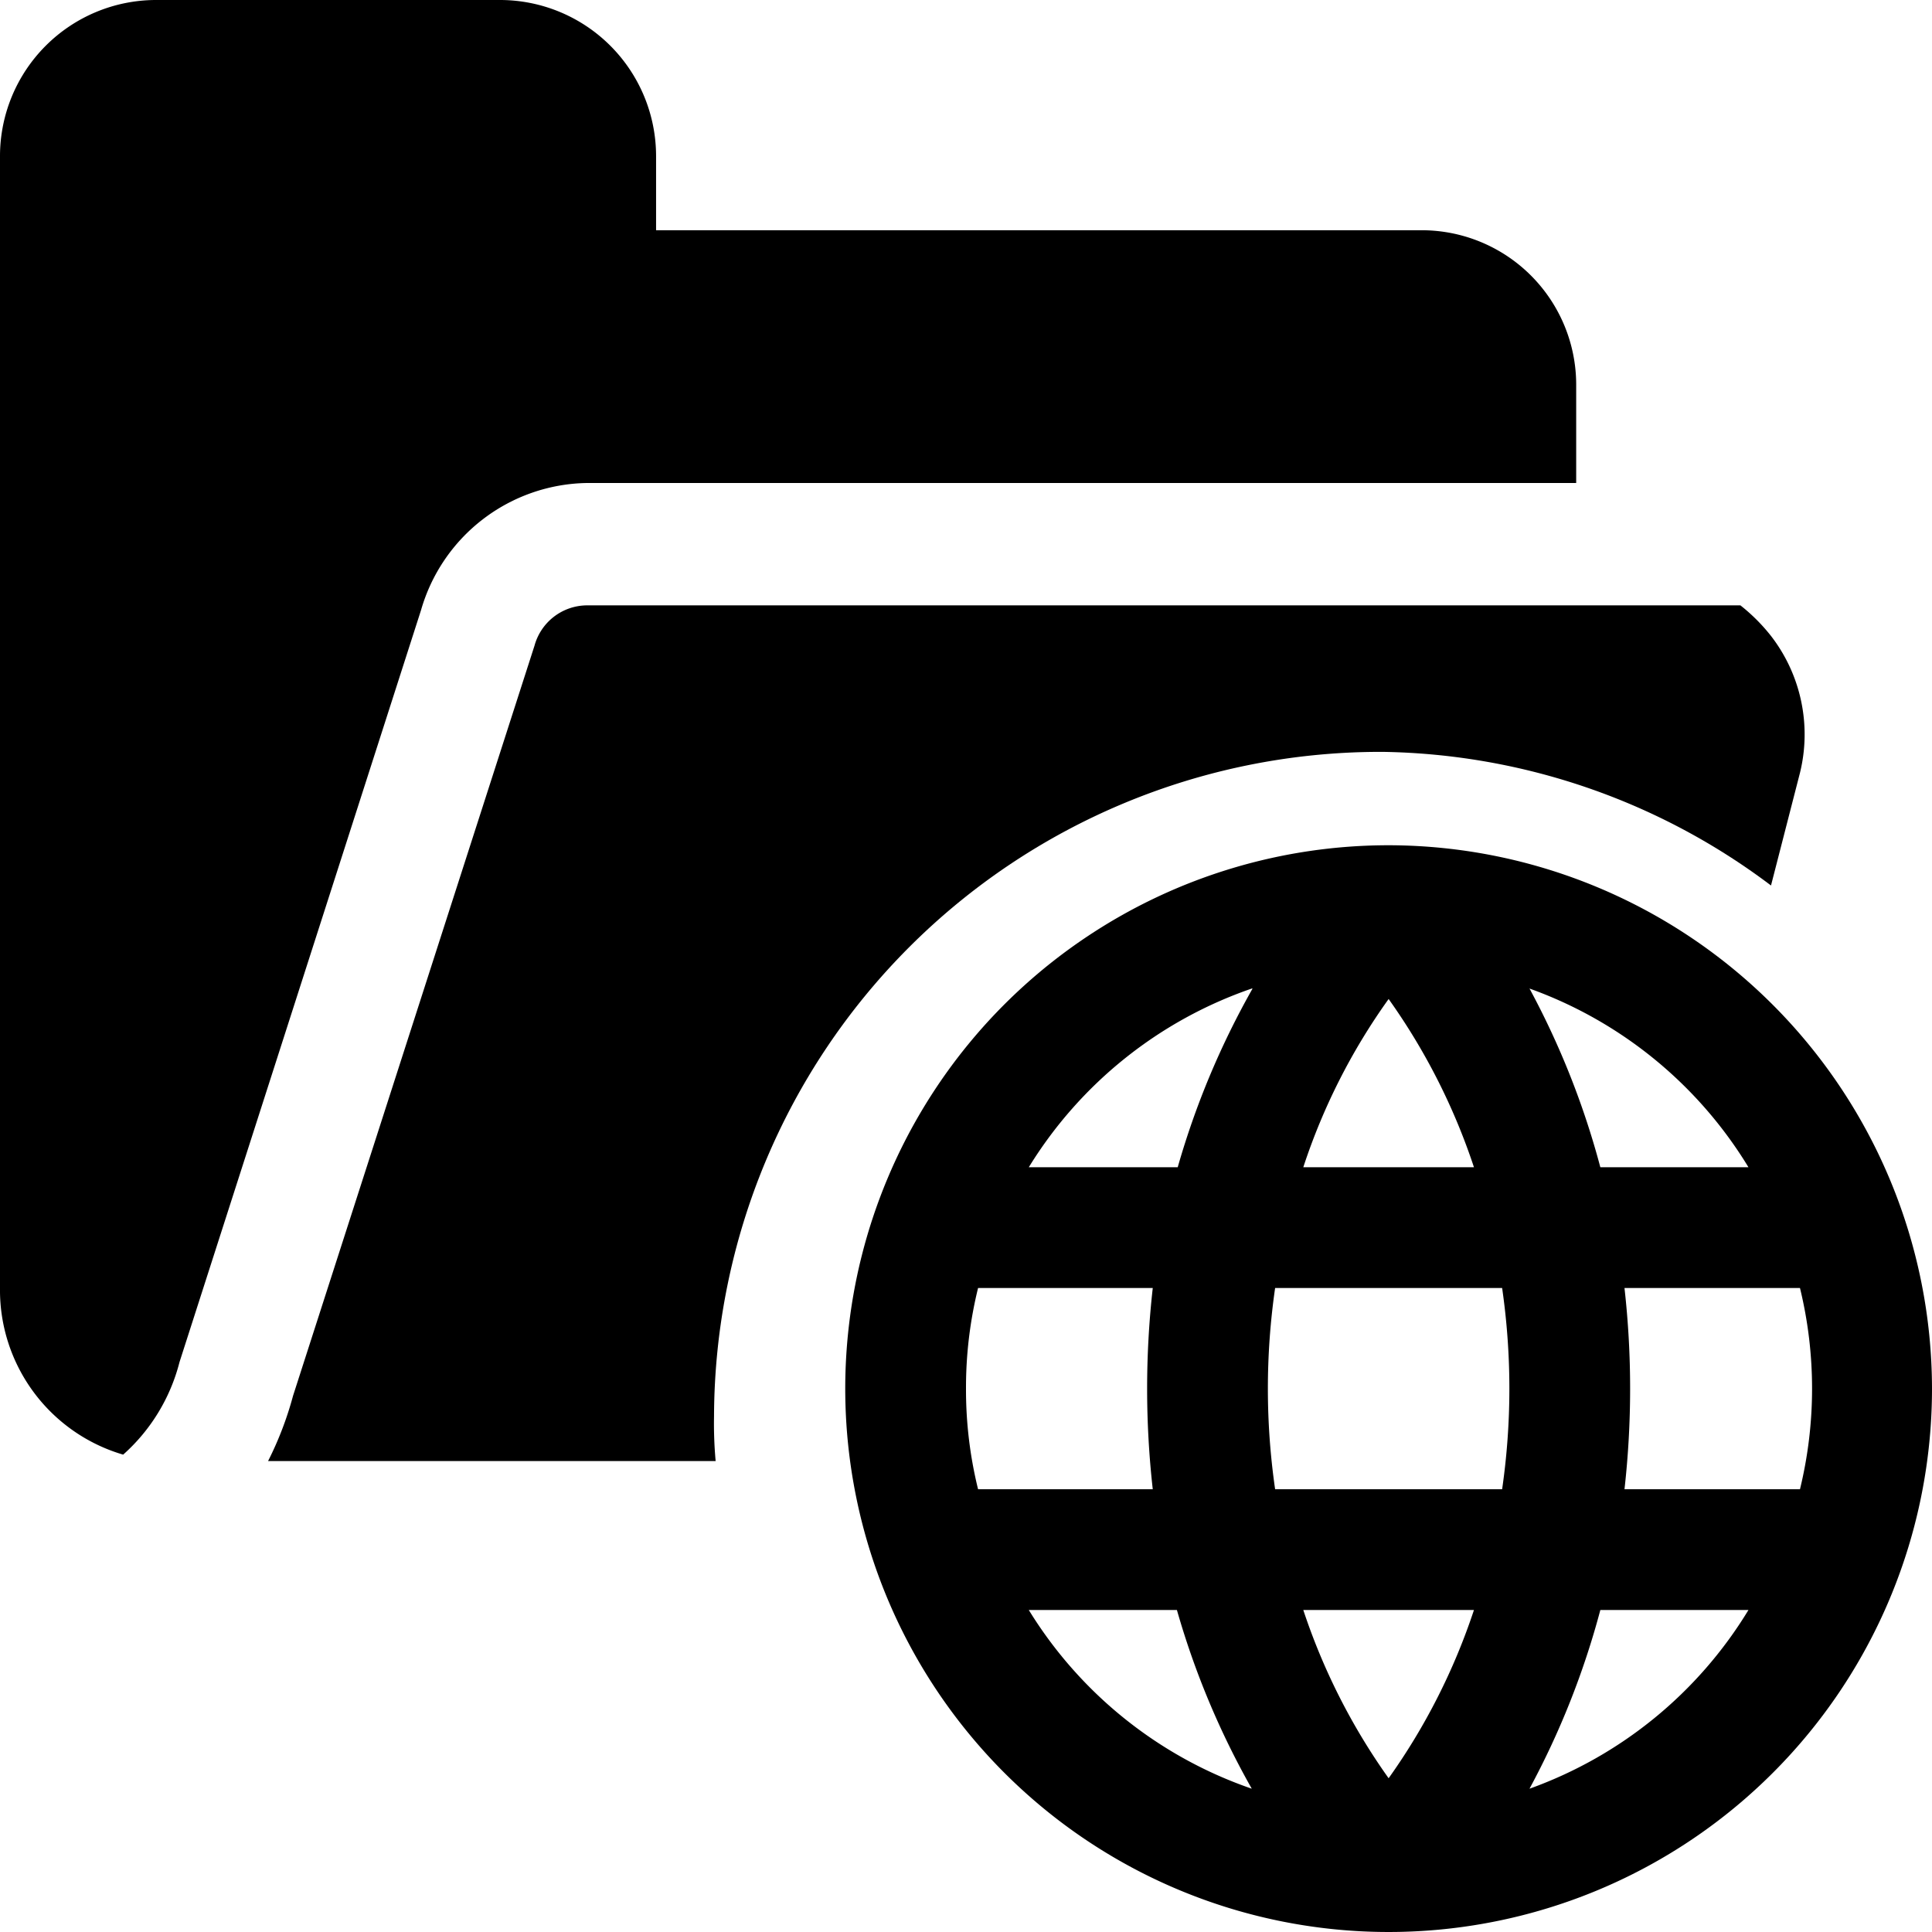 <svg xmlns="http://www.w3.org/2000/svg" viewBox="0 0 24 24"><g><g><path d="M1.53 18.07a2.3 2.3 0 0 0 0.7 -1.15l3 -9.34A2.18 2.18 0 0 1 7.29 6h12.29V4.79a1.92 1.92 0 0 0 -1.93 -1.93h-9.5v-0.93A1.94 1.94 0 0 0 6.22 0H1.93A1.94 1.94 0 0 0 0 1.93V16a2.13 2.13 0 0 0 1.53 2.07Z" fill="#000000" stroke-width="1"></path><path d="M8.87 17.59a8.28 8.28 0 0 1 8.25 -8.25h0.06A8.21 8.21 0 0 1 22 11l0.36 -1.4A2 2 0 0 0 22 7.9a2.28 2.28 0 0 0 -0.38 -0.38H7.29a0.68 0.68 0 0 0 -0.65 0.5l-3 9.32a4.22 4.22 0 0 1 -0.31 0.81h5.56a5.15 5.15 0 0 1 -0.02 -0.56Z" fill="#000000" stroke-width="1"></path></g><path d="M24 17.25a6.76 6.76 0 0 0 -6.73 -6.75A6.75 6.75 0 1 0 24 17.25Zm-8.16 1.25a8.73 8.73 0 0 1 0 -2.5h2.82a8.73 8.73 0 0 1 0 2.5Zm2.47 1.5a7.85 7.85 0 0 1 -1.06 2.09A7.85 7.85 0 0 1 16.19 20ZM12 17.25a5.16 5.16 0 0 1 0.15 -1.25h2.17a11.2 11.2 0 0 0 0 2.5h-2.17a5.16 5.16 0 0 1 -0.15 -1.25Zm4.19 -2.75a7.7 7.7 0 0 1 1.06 -2.09 7.85 7.85 0 0 1 1.06 2.09Zm4 1.5h2.17a5.28 5.28 0 0 1 0 2.5h-2.18a11.2 11.2 0 0 0 0 -2.5Zm1.54 -1.5h-1.85a10.16 10.16 0 0 0 -0.88 -2.22 5.26 5.26 0 0 1 2.72 2.22Zm-6.17 -2.22a10.16 10.16 0 0 0 -0.93 2.22h-1.85a5.26 5.26 0 0 1 2.77 -2.22ZM12.78 20h1.84a10.16 10.16 0 0 0 0.93 2.22A5.26 5.26 0 0 1 12.78 20ZM19 22.22a10.16 10.16 0 0 0 0.88 -2.22h1.84A5.26 5.26 0 0 1 19 22.22Z" fill="#000000" stroke-width="1"></path></g></svg>